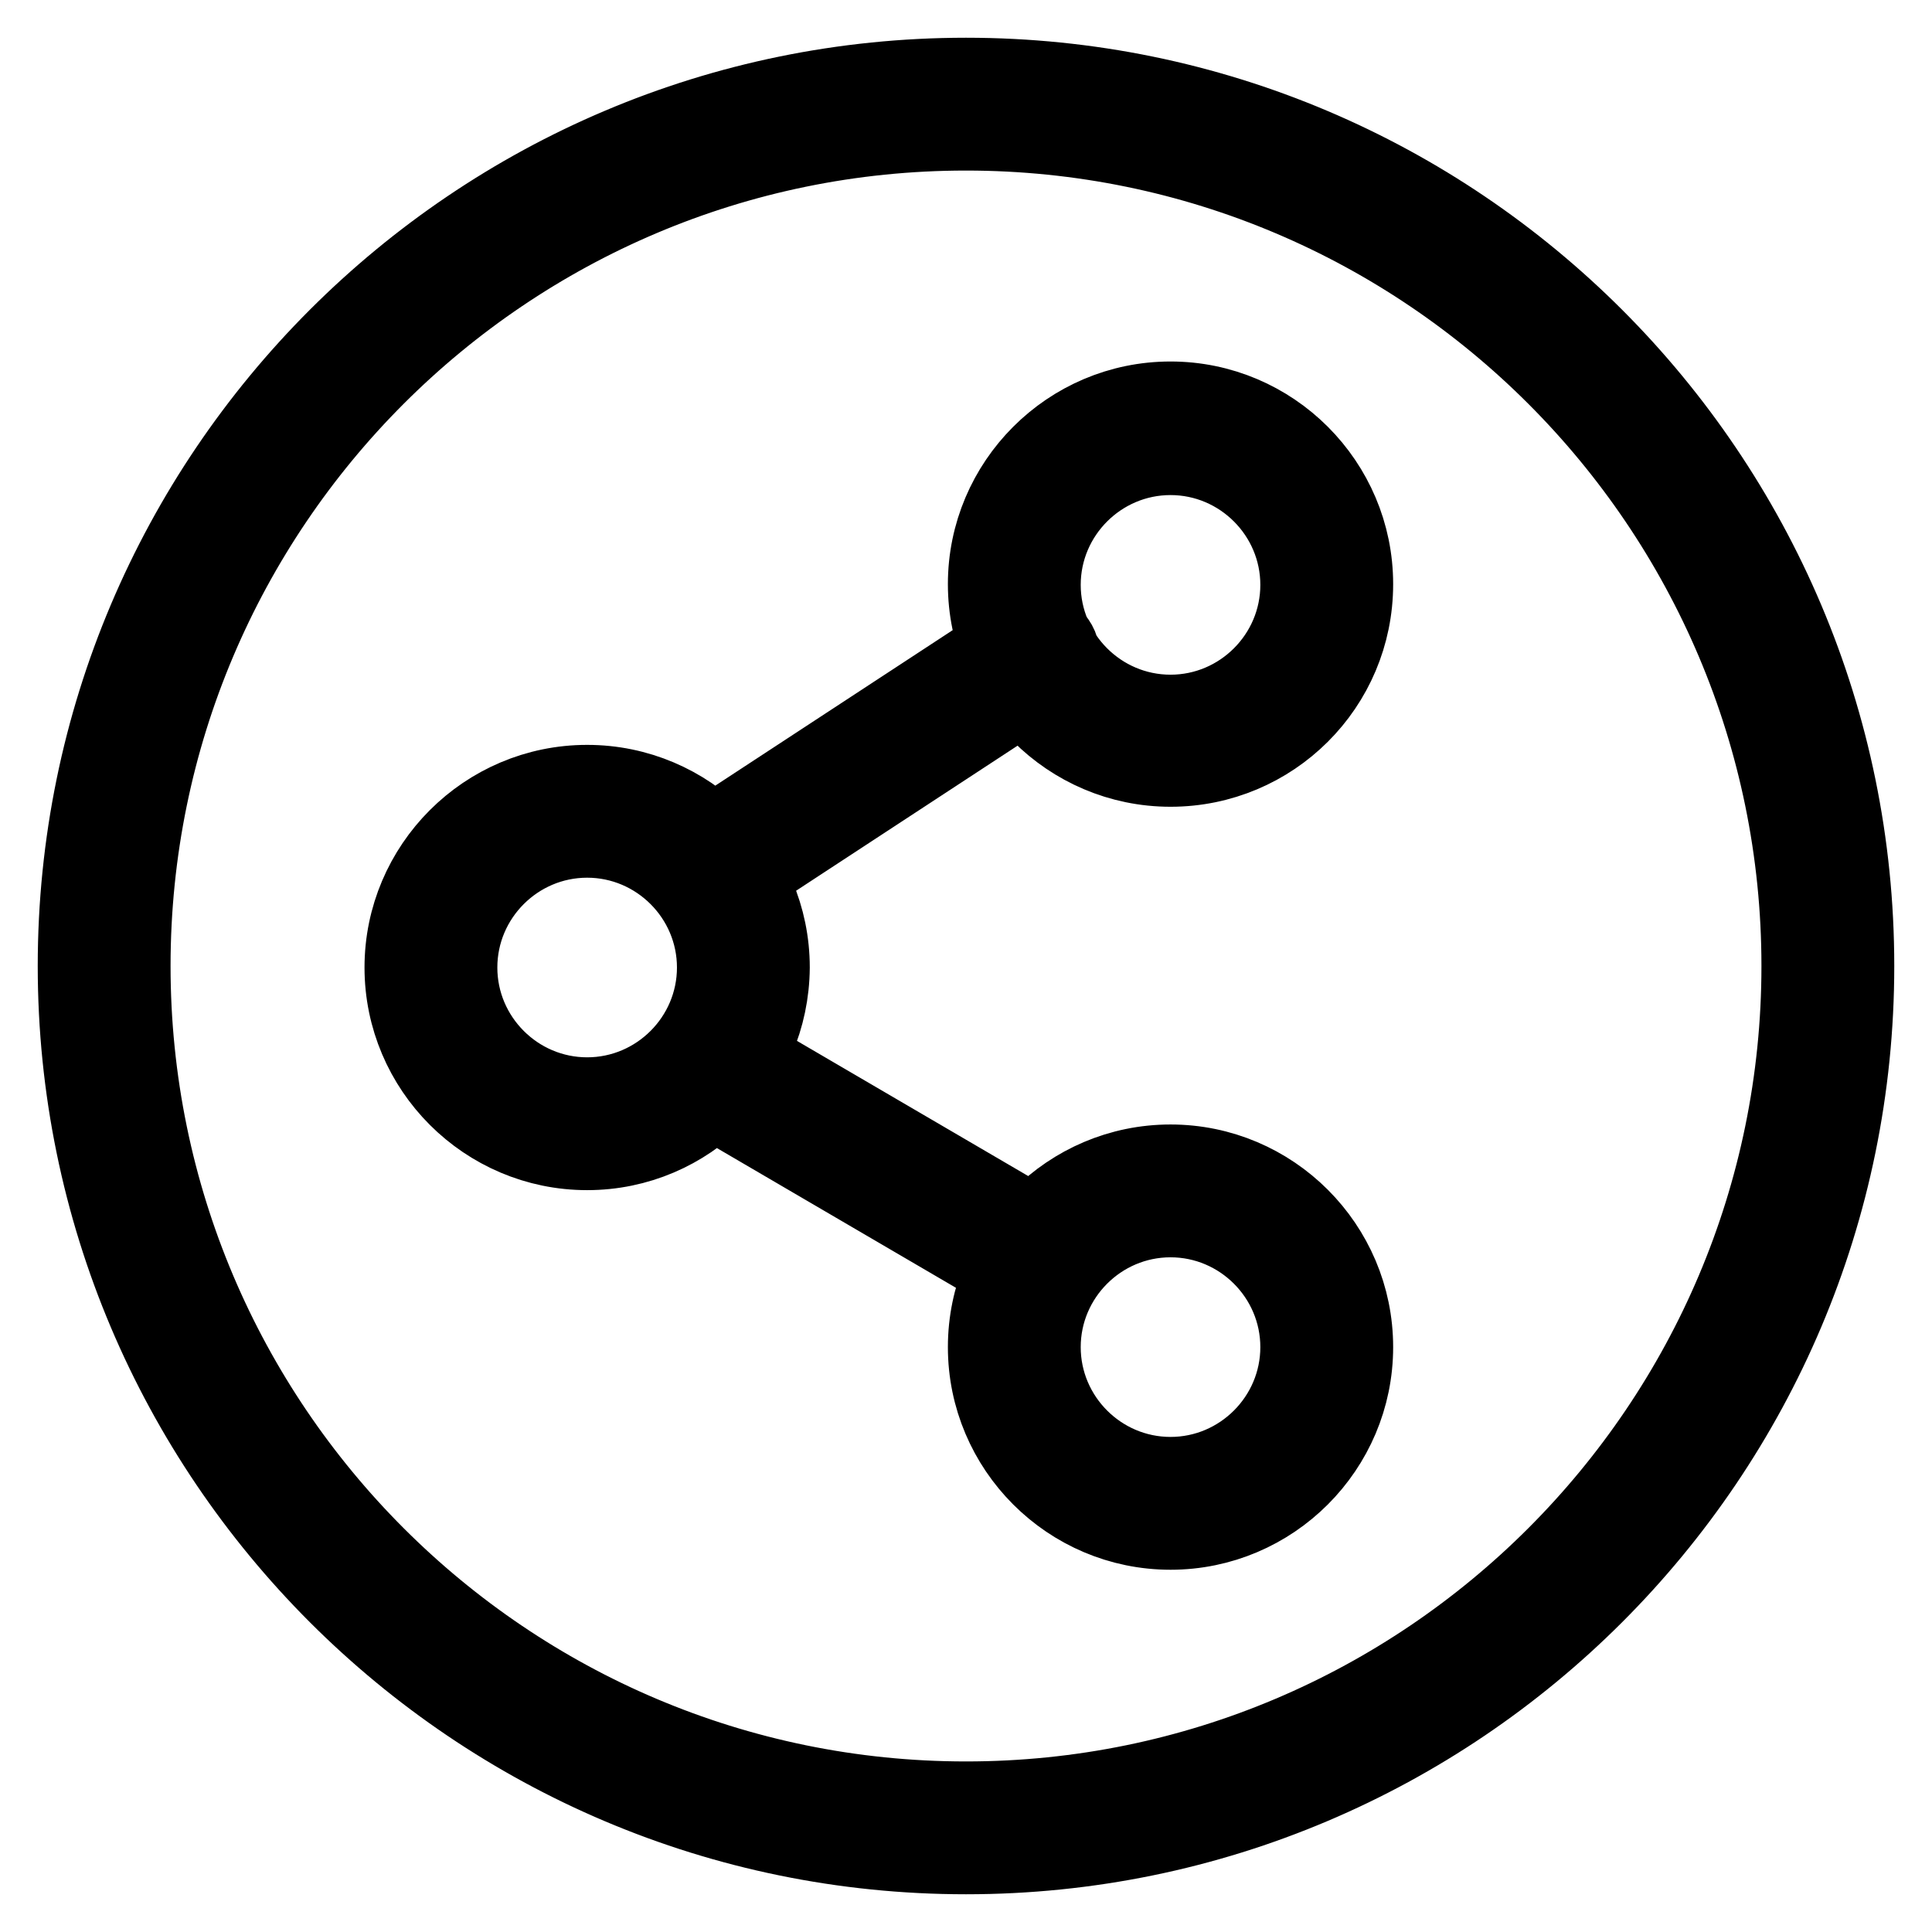 <?xml version="1.0" encoding="utf-8"?>
<!-- Svg Vector Icons : http://www.onlinewebfonts.com/icon -->
<!DOCTYPE svg PUBLIC "-//W3C//DTD SVG 1.1//EN" "http://www.w3.org/Graphics/SVG/1.1/DTD/svg11.dtd">
<svg version="1.1" xmlns="http://www.w3.org/2000/svg" xmlns:xlink="http://www.w3.org/1999/xlink" x="0px" y="0px" viewBox="0 0 256 256" enable-background="new 0 0 256 256" xml:space="preserve">
<g> <path stroke-width="10" fill-opacity="0" stroke="#000000"  d="M128,246c-65.1,0-118-52.9-118-118C10,62.9,62.9,10,128,10s118,52.9,118,118C246,193.1,193.1,246,128,246z  M128,17.6C67.1,17.6,17.6,67.1,17.6,128c0,60.9,49.5,110.4,110.4,110.4c60.9,0,110.4-49.5,110.4-110.4 C238.4,67.1,188.9,17.6,128,17.6z M155.1,101.9c-13.5,0-24.5-11-24.5-24.5c0-13.5,11-24.5,24.5-24.5c13.5,0,24.5,11,24.5,24.5 C179.6,91,168.6,101.9,155.1,101.9L155.1,101.9z M155.1,60.6c-9.3,0-16.9,7.6-16.9,16.9c0,9.3,7.6,16.9,16.9,16.9 c9.3,0,16.9-7.6,16.9-16.9C172,68.2,164.4,60.6,155.1,60.6z M155.1,203c-13.5,0-24.5-11-24.5-24.5c0-13.5,11-24.5,24.5-24.5 c13.5,0,24.5,11,24.5,24.5C179.6,192,168.6,203,155.1,203z M155.1,161.6c-9.3,0-16.9,7.6-16.9,16.9c0,9.3,7.6,16.9,16.9,16.9 c9.3,0,16.9-7.6,16.9-16.9C172,169.2,164.4,161.6,155.1,161.6z M77.8,152.7c-13.5,0-24.5-11-24.5-24.5c0-13.5,11-24.5,24.5-24.5 c13.5,0,24.5,11,24.5,24.5C102.2,141.7,91.3,152.7,77.8,152.7z M77.8,111.3c-9.3,0-16.9,7.6-16.9,16.9c0,9.3,7.6,16.9,16.9,16.9 s16.9-7.6,16.9-16.9C94.7,118.9,87.1,111.3,77.8,111.3z M94.1,118.8c-1.2,0-2.5-0.6-3.2-1.7c-1.2-1.7-0.7-4.1,1.1-5.2l42.9-28.1 c1.7-1.2,4.1-0.7,5.2,1.1c1.2,1.7,0.7,4.1-1.1,5.2l-42.9,28.1C95.6,118.6,94.9,118.8,94.1,118.8z M135.5,169.4 c-0.7,0-1.3-0.2-1.9-0.5l-41.4-24.2c-1.8-1.1-2.4-3.4-1.4-5.2c1.1-1.8,3.4-2.4,5.2-1.4l41.4,24.2c1.8,1.1,2.4,3.4,1.4,5.2 C138.1,168.7,136.8,169.4,135.5,169.4z"/></g>
</svg>